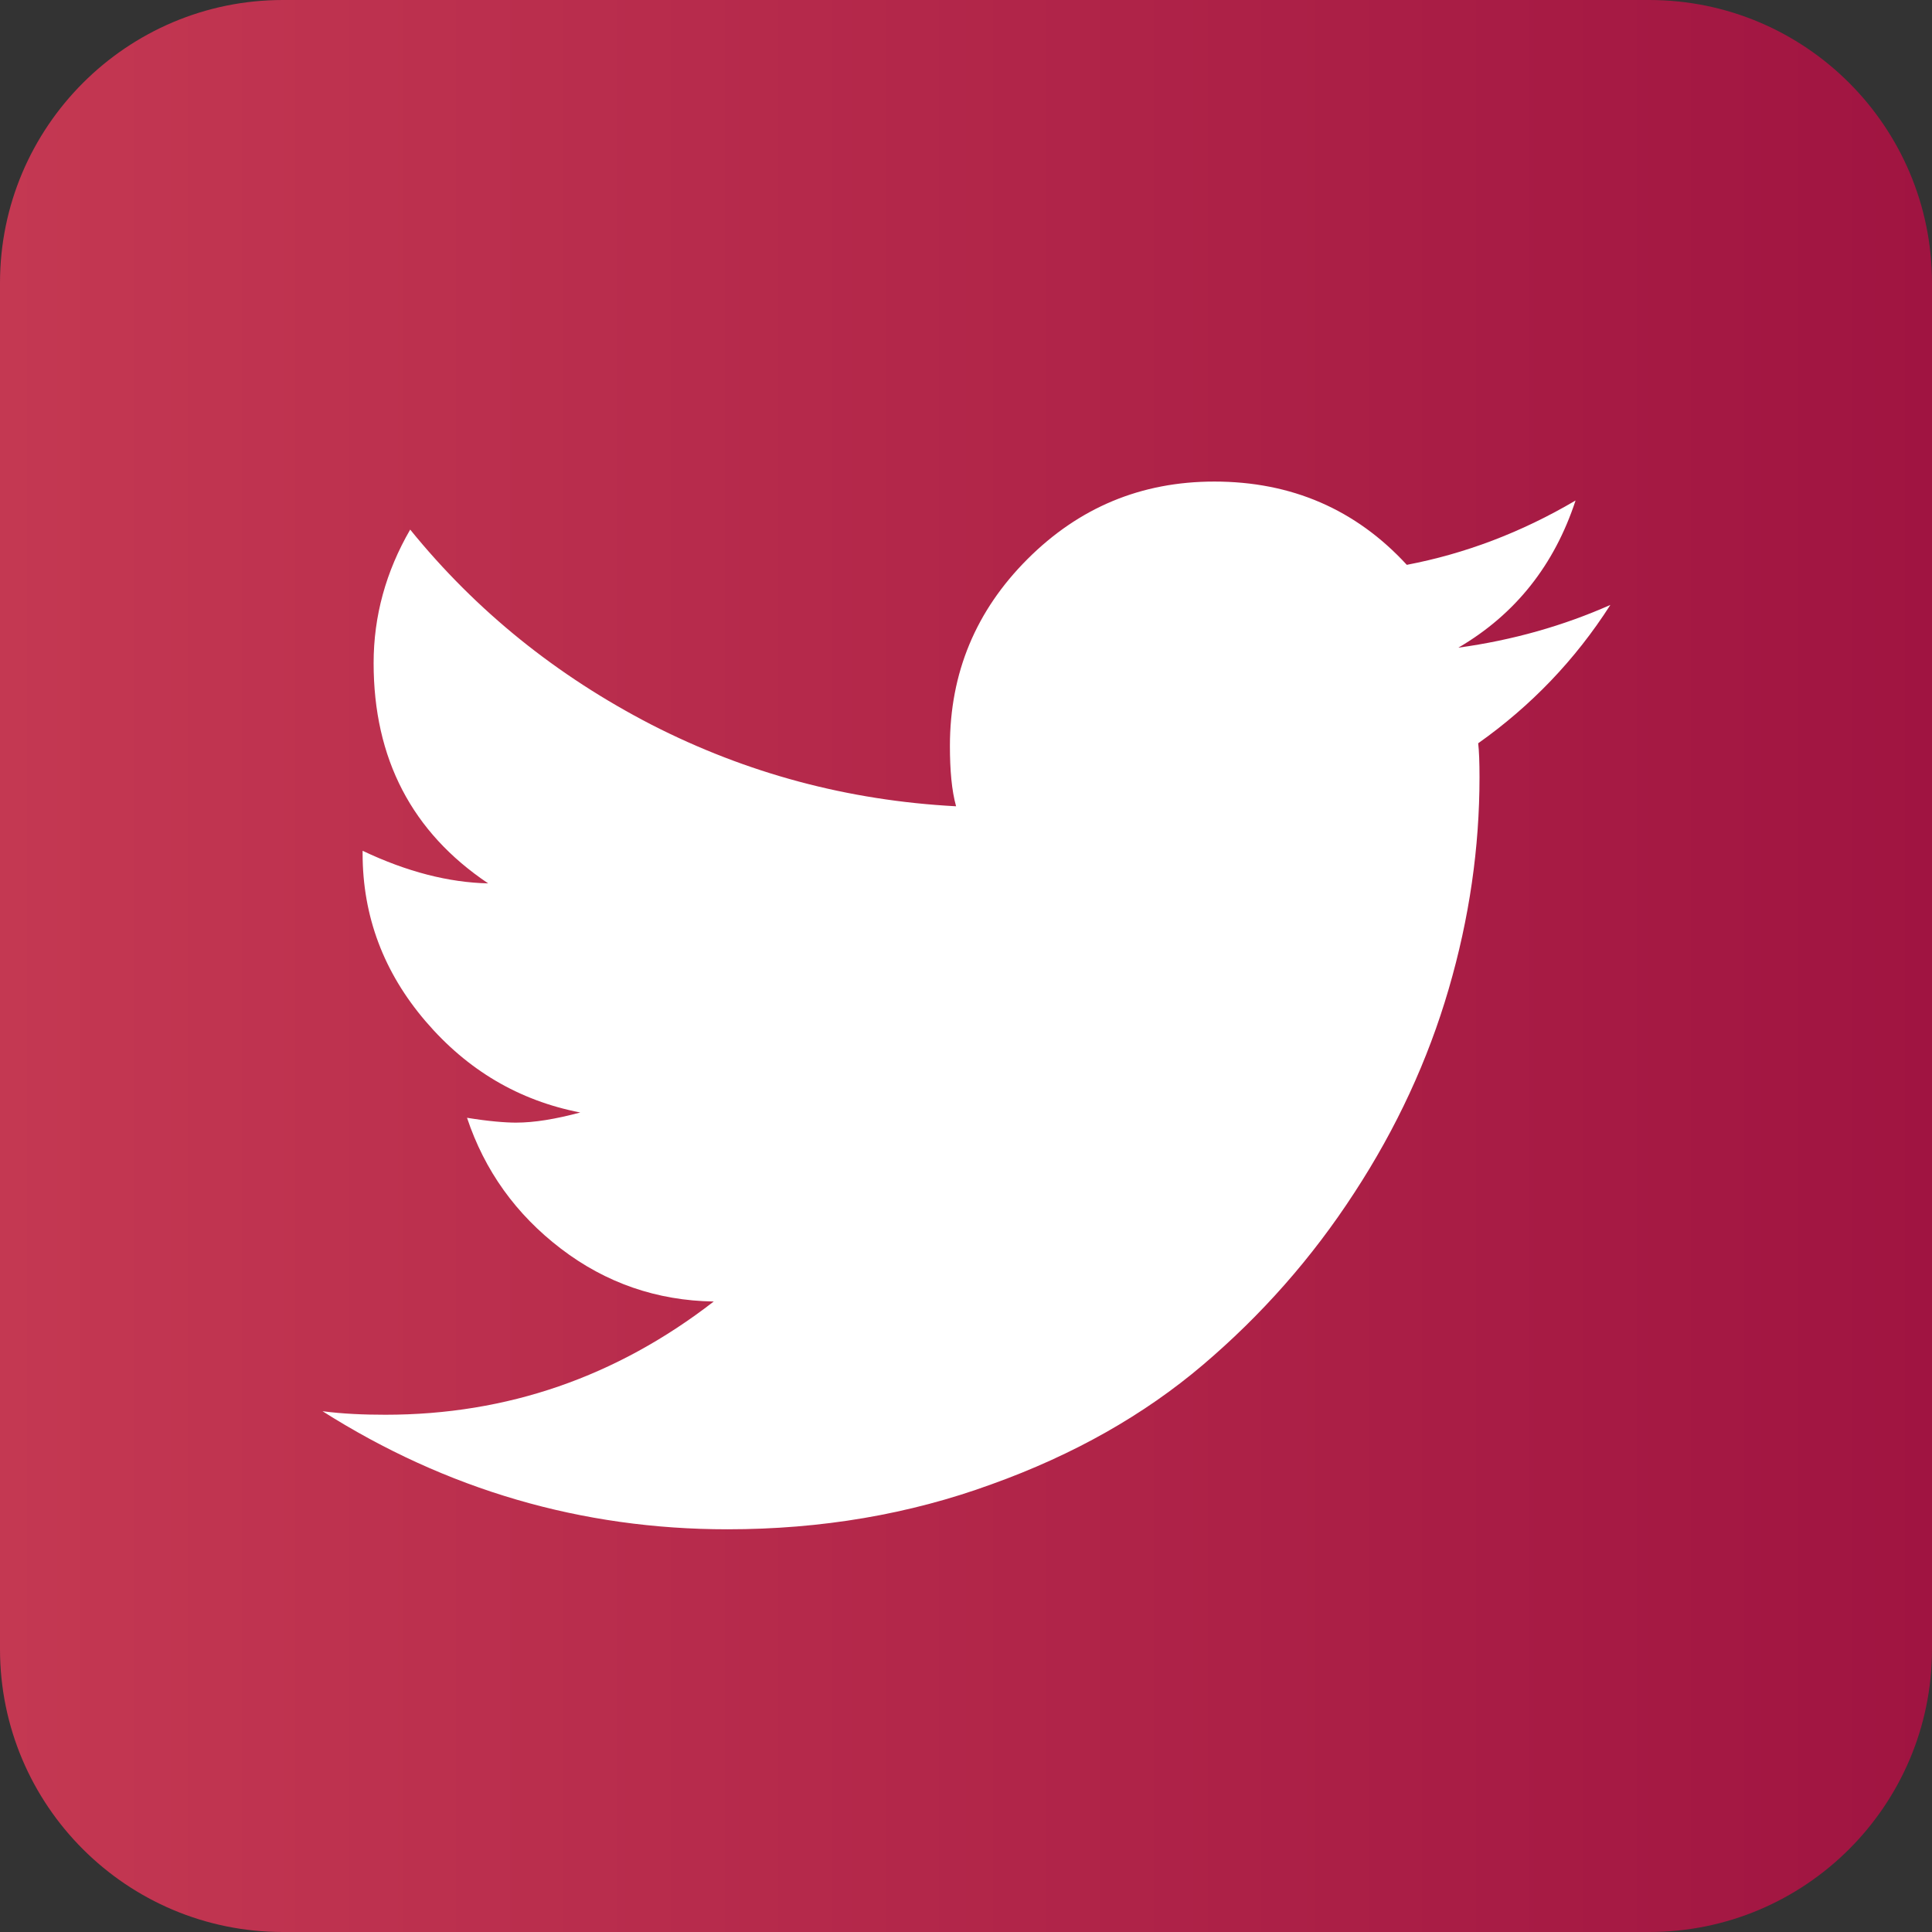 <?xml version="1.0" encoding="UTF-8"?><svg id="a" xmlns="http://www.w3.org/2000/svg" xmlns:xlink="http://www.w3.org/1999/xlink" viewBox="0 0 438.5 438.5"><rect x="0" y="0" width="438.5" height="438.5" fill="#333333" stroke="none"/><defs><style>.c{fill:url(#b);}.d{fill:#fff;}</style><linearGradient id="b" x1="0" y1="219.25" x2="438.5" y2="219.25" gradientTransform="matrix(1, 0, 0, 1, 0, 0)" gradientUnits="userSpaceOnUse"><stop offset="0" stop-color="#c43852"/><stop offset="1" stop-color="#a01441"/></linearGradient></defs><path class="c" d="M438.5,64.2V374.3c0,35.5-28.8,64.2-64.2,64.2H64.2C28.8,438.5,0,409.8,0,374.3V64.2C0,28.8,28.8,0,64.2,0H374.3c35.5,0,64.2,28.8,64.2,64.2Z"/><path class="d" d="M335.5,168.7c.2,1.7,.3,4.3,.3,7.7,0,16-2.3,32-7,48.1s-11.8,31.5-21.4,46.2c-9.6,14.8-21.1,27.8-34.4,39.1-13.3,11.3-29.3,20.4-48,27.1-18.6,6.8-38.6,10.2-59.9,10.2-33.1,0-63.8-9-91.9-26.8,4.6,.6,9.3,.8,14.3,.8,27.6,0,52.4-8.6,74.5-25.7-12.9-.2-24.5-4.2-34.7-12s-17.3-17.7-21.3-29.7c4.9,.8,8.7,1.1,11.1,1.1,4.2,0,9-.8,14.6-2.3-13.9-2.7-25.6-9.6-35.1-20.7-9.5-11.1-14.3-23.8-14.3-38.1v-.6c10.1,4.8,19.6,7.2,28.5,7.4-17.3-11.6-26-28.3-26-50,0-10.7,2.8-20.8,8.3-30.3,15,18.5,33.3,33.2,54.8,44.3,21.5,11,44.5,17.2,69.1,18.5-1-3.6-1.4-8.2-1.4-13.7,0-16.6,5.9-30.7,17.6-42.4,11.7-11.7,25.8-17.6,42.4-17.6,17.5,0,32.1,6.3,43.7,18.9,13.1-2.5,25.9-7.3,38.3-14.6-4.8,14.6-13.6,25.8-26.6,33.4,12.4-1.7,23.9-5,34.5-9.7-8,12.5-18,22.9-30,31.4Z"/></svg>